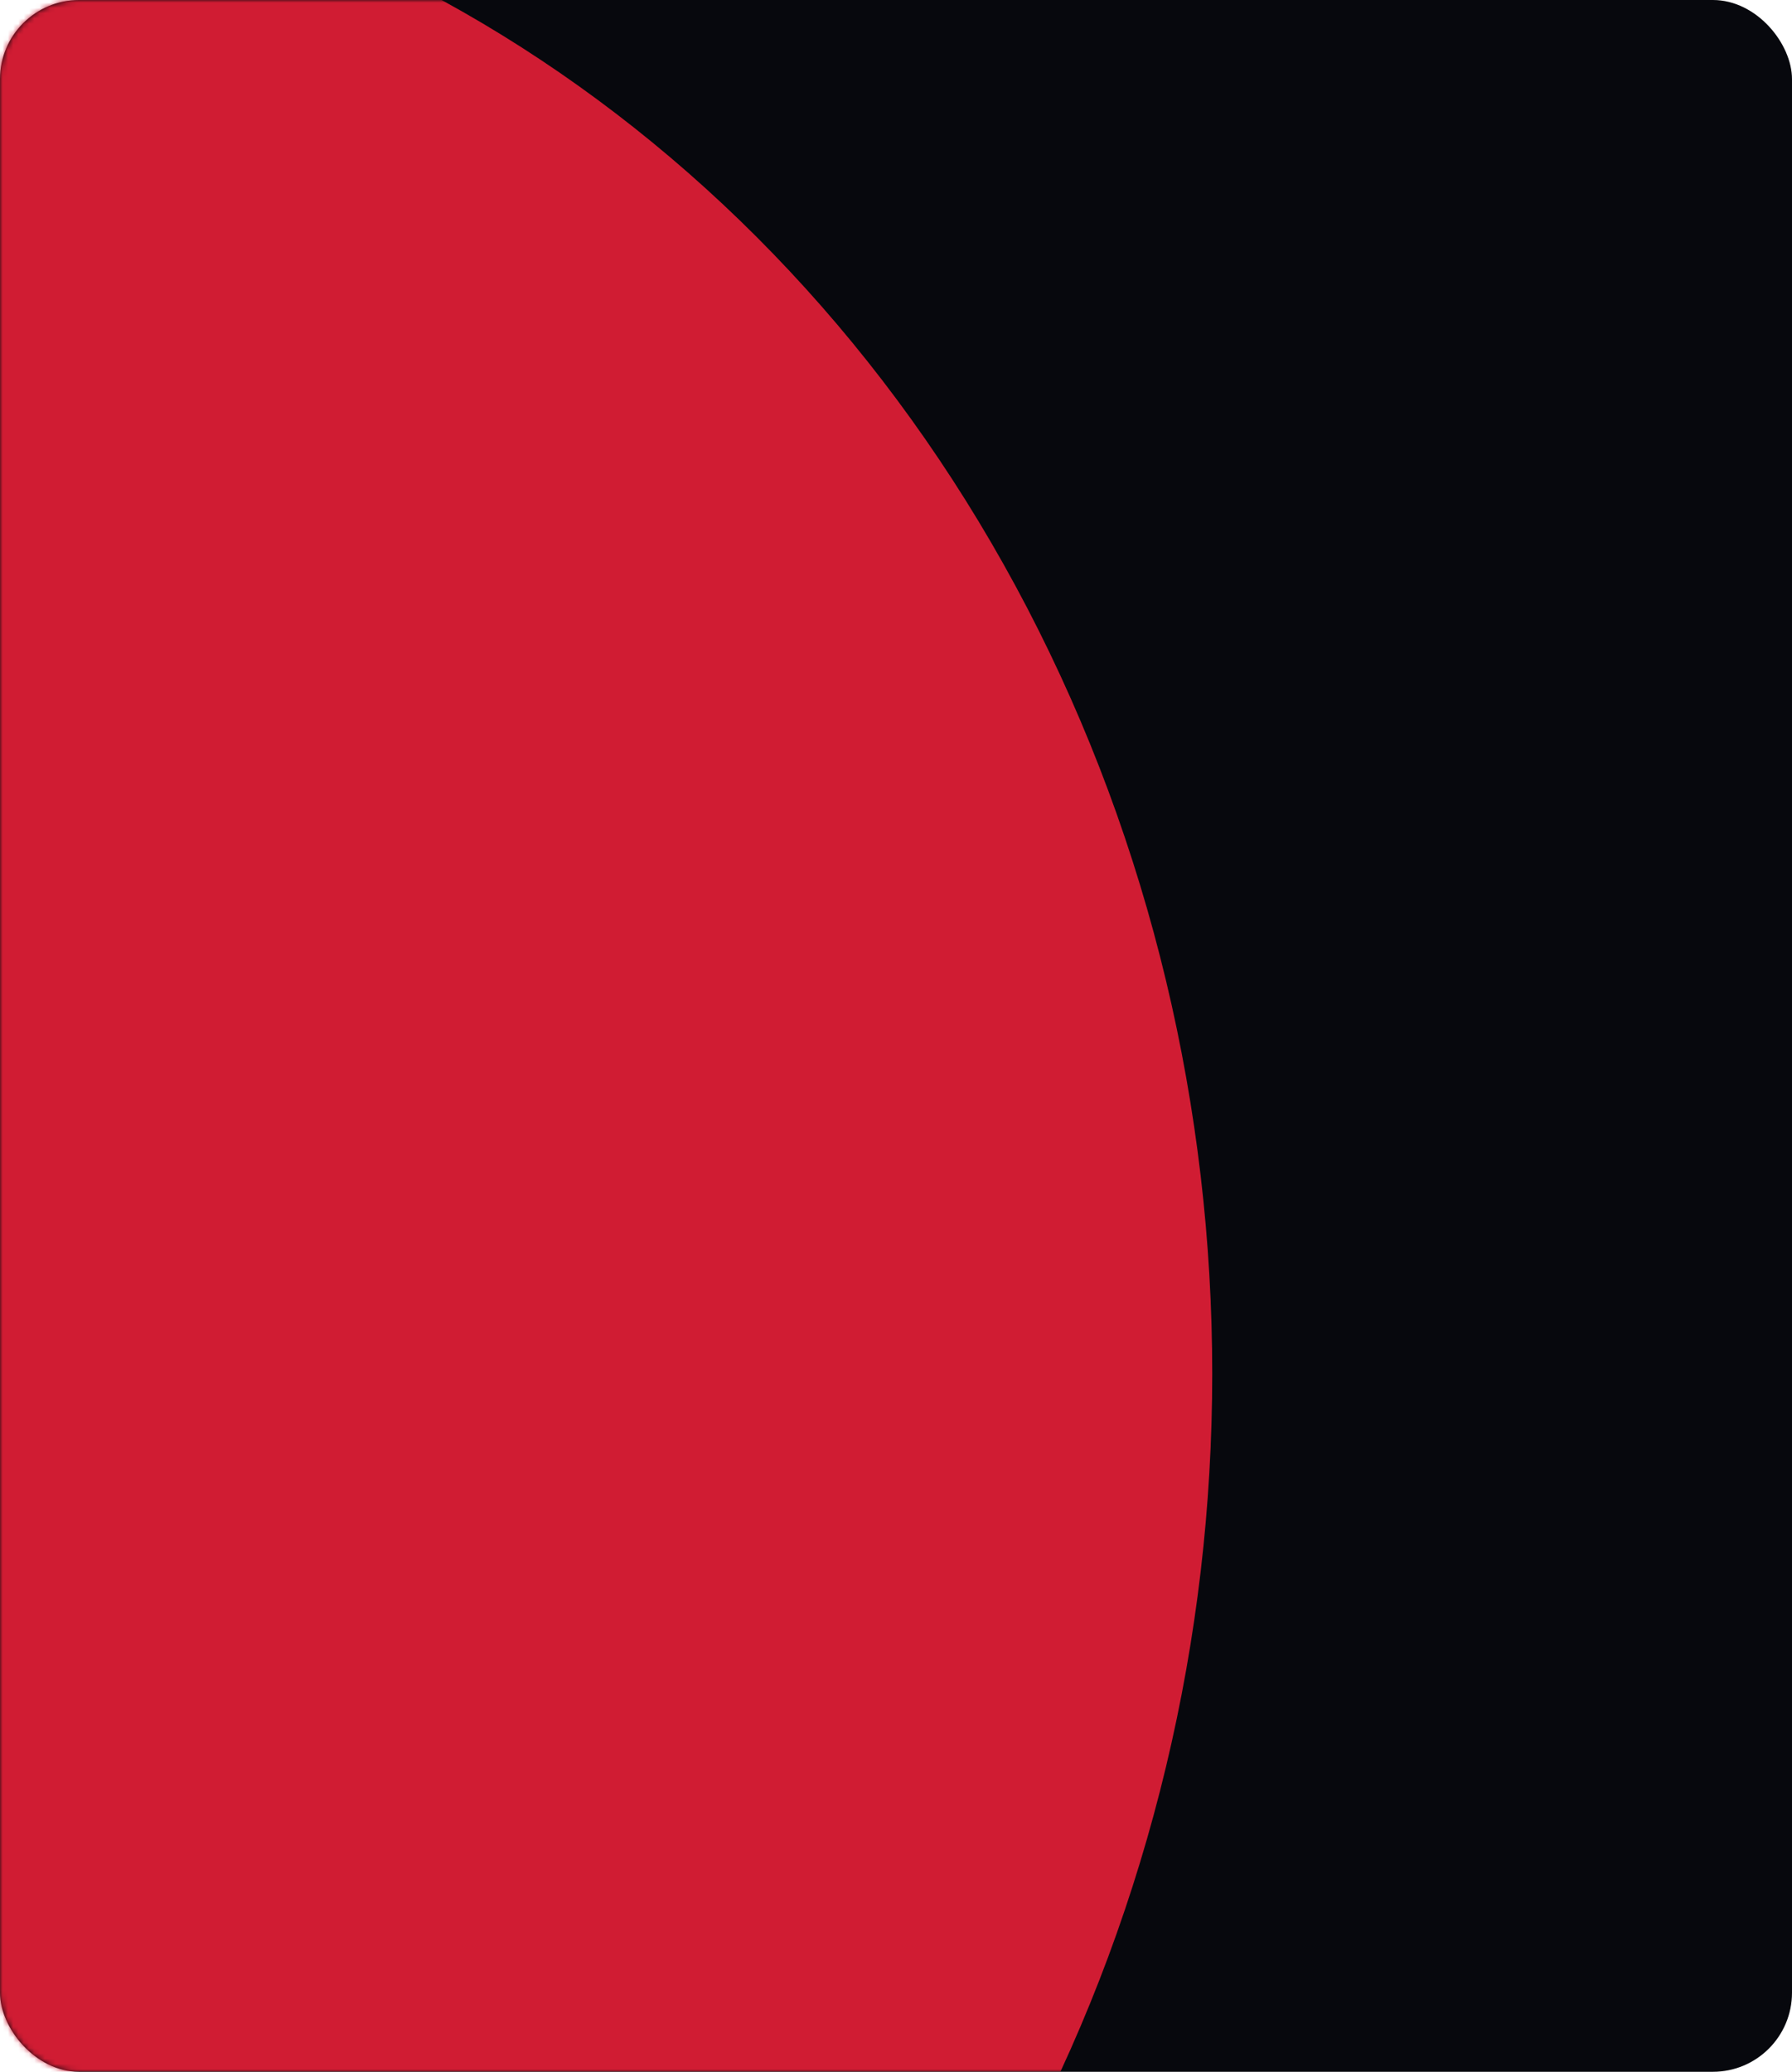 <?xml version="1.0" encoding="UTF-8"?> <svg xmlns="http://www.w3.org/2000/svg" width="340" height="393" viewBox="0 0 340 393" fill="none"> <rect width="340" height="393" rx="15" fill="#07080D"></rect> <mask id="mask0_729_9071" style="mask-type:alpha" maskUnits="userSpaceOnUse" x="0" y="0" width="340" height="393"> <rect width="340" height="393" rx="15" fill="#07080D"></rect> </mask> <g mask="url(#mask0_729_9071)"> <g filter="url(#filter0_f_729_9071)"> <ellipse cx="-32" cy="260.576" rx="290.478" ry="262" transform="rotate(-90 -32 260.576)" fill="#D01C33"></ellipse> </g> </g> <defs> <filter id="filter0_f_729_9071" x="-894" y="-629.902" width="1724" height="1780.96" filterUnits="userSpaceOnUse" color-interpolation-filters="sRGB"> <feFlood flood-opacity="0" result="BackgroundImageFix"></feFlood> <feBlend mode="normal" in="SourceGraphic" in2="BackgroundImageFix" result="shape"></feBlend> <feGaussianBlur stdDeviation="300" result="effect1_foregroundBlur_729_9071"></feGaussianBlur> </filter> </defs> </svg> 